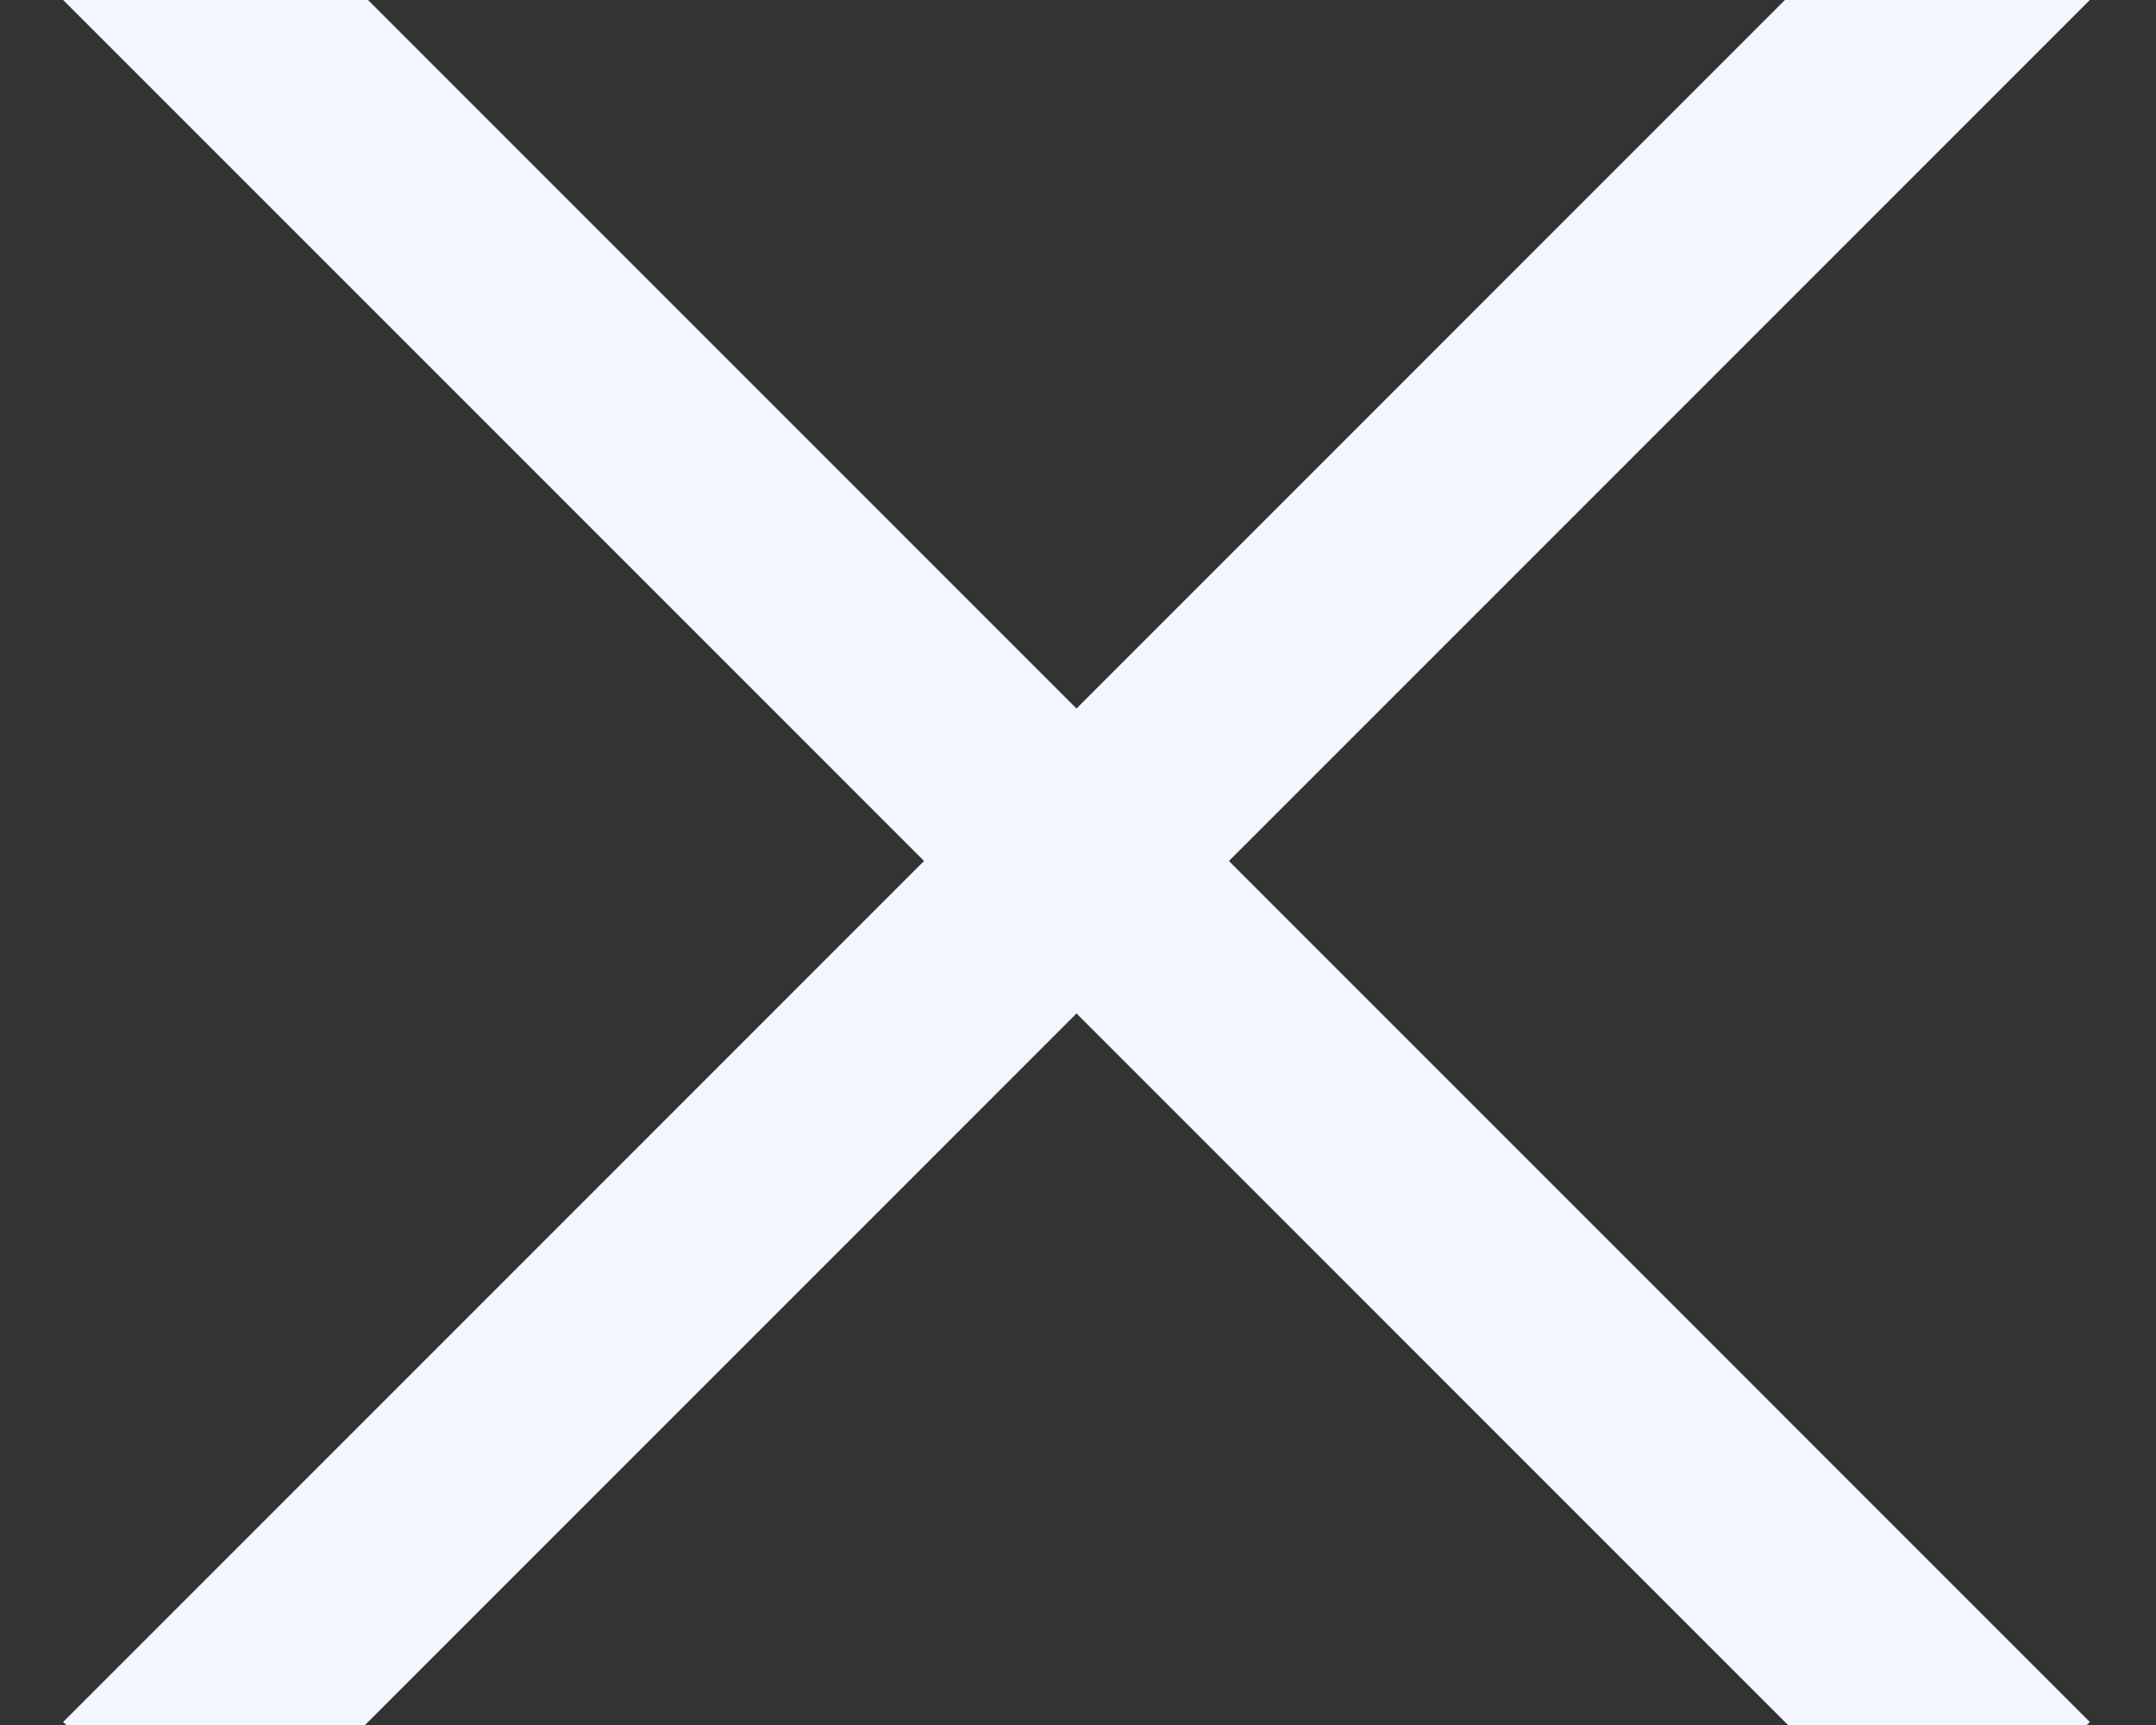 <?xml version="1.0" encoding="UTF-8"?>
<svg width="10px" height="8px" viewBox="0 0 10 8" version="1.1" xmlns="http://www.w3.org/2000/svg" xmlns:xlink="http://www.w3.org/1999/xlink">
    <rect x="0" y="0" width="10" height="8" fill="#333333" stroke="none"/>
    <!-- Generator: Sketch 54.1 (76490) - https://sketchapp.com -->
    <title> </title>
    <desc>Created with Sketch.</desc>
    <g id="Page-1" stroke="none" stroke-width="1" fill="none" fill-rule="evenodd" stroke-linecap="square">
        <g id="CONTACT" transform="translate(-715, -812)" stroke="#F1F6FF">
            <g id="CLOSE" transform="translate(700, 796)">
                <g id="-" transform="translate(16, 16)">
                    <path d="M-1.06999377e-13,-1.33749221e-14 L7.986,7.986" id="Line-2"></path>
                    <path d="M-1.06163444e-13,-1.25389895e-14 L7.986,7.986" id="Line-2" transform="translate(3.993, 3.993) scale(-1, 1) translate(-3.993, -3.993) "></path>
                </g>
            </g>
        </g>
    </g>
</svg>
